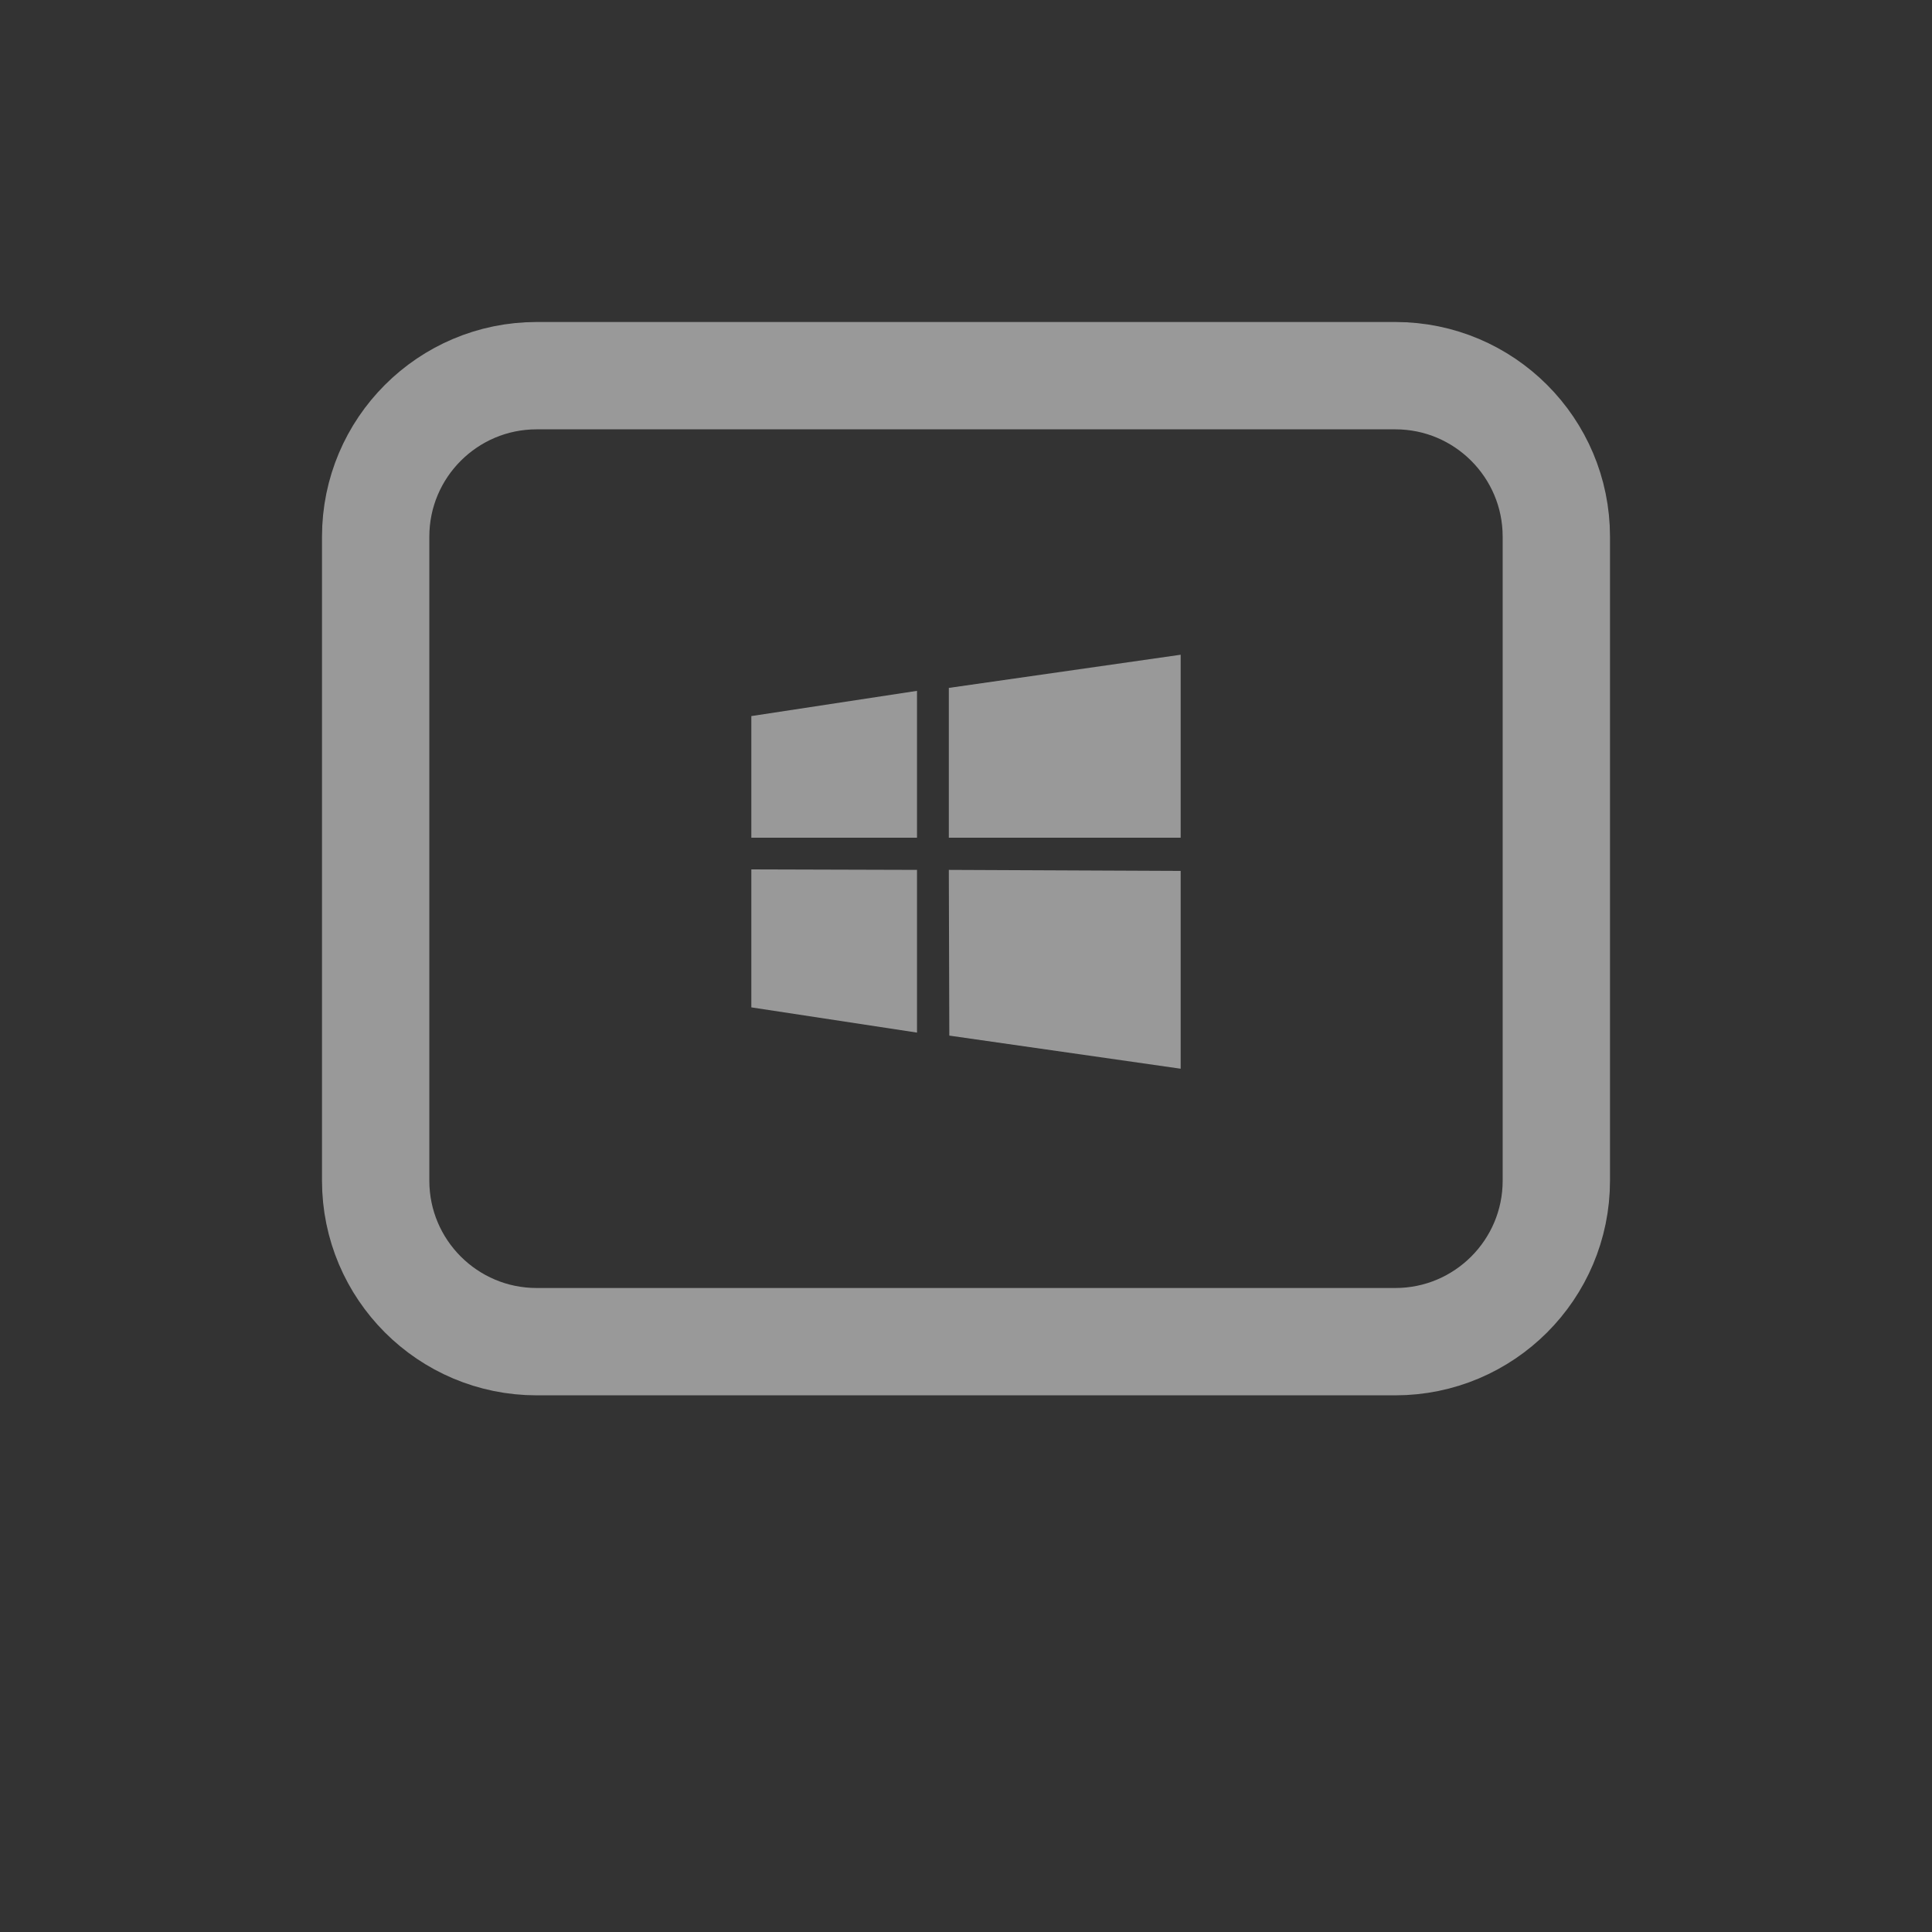 <?xml version="1.0" encoding="UTF-8"?>
<svg width="36px" height="36px" viewBox="0 0 36 36" version="1.1" xmlns="http://www.w3.org/2000/svg" xmlns:xlink="http://www.w3.org/1999/xlink">
    <rect x="0" y="0" width="36" height="36" fill="#333333" stroke="none"/>
    <title>Group 2备份</title>
    <g id="Web-官网_v1.0" stroke="none" stroke-width="1" fill="none" fill-rule="evenodd" opacity="0.497">
        <g id="切图" transform="translate(-217, -180)">
            <g id="icon_win_sidebar_n" transform="translate(217, 180)">
                <rect id="Rectangle" x="0" y="0" width="36" height="36"></rect>
                <path d="M26,7 C26.828,7 27.578,7.336 28.121,7.879 C28.664,8.422 29,9.172 29,10 L29,10 L29,22 C29,22.828 28.664,23.578 28.121,24.121 C27.578,24.664 26.828,25 26,25 L26,25 L10,25 C9.172,25 8.422,24.664 7.879,24.121 C7.336,23.578 7,22.828 7,22 L7,22 L7,10 C7,9.172 7.336,8.422 7.879,7.879 C8.422,7.336 9.172,7 10,7 L10,7 Z" id="Combined-Shape" stroke="#FFFFFF" stroke-width="2"></path>
                <g id="编组-6" transform="translate(12, 10)">
                    <rect id="矩形" x="0" y="0" width="12" height="12"></rect>
                    <path d="M5.689,9.297 L5.68,6.209 L10,6.228 L10,9.914 L5.689,9.297 Z M5.68,2.818 L10,2.2 L10,5.61 L5.68,5.61 L5.68,2.818 Z M2,6.2 L5.087,6.209 L5.087,9.241 L2,8.771 L2,6.2 L2,6.2 Z M2,5.61 L2,3.343 L5.087,2.873 L5.087,5.61 L2,5.61 Z" id="形状" fill="#FFFFFF" fill-rule="nonzero"></path>
                </g>
            </g>
        </g>
    </g>
</svg>